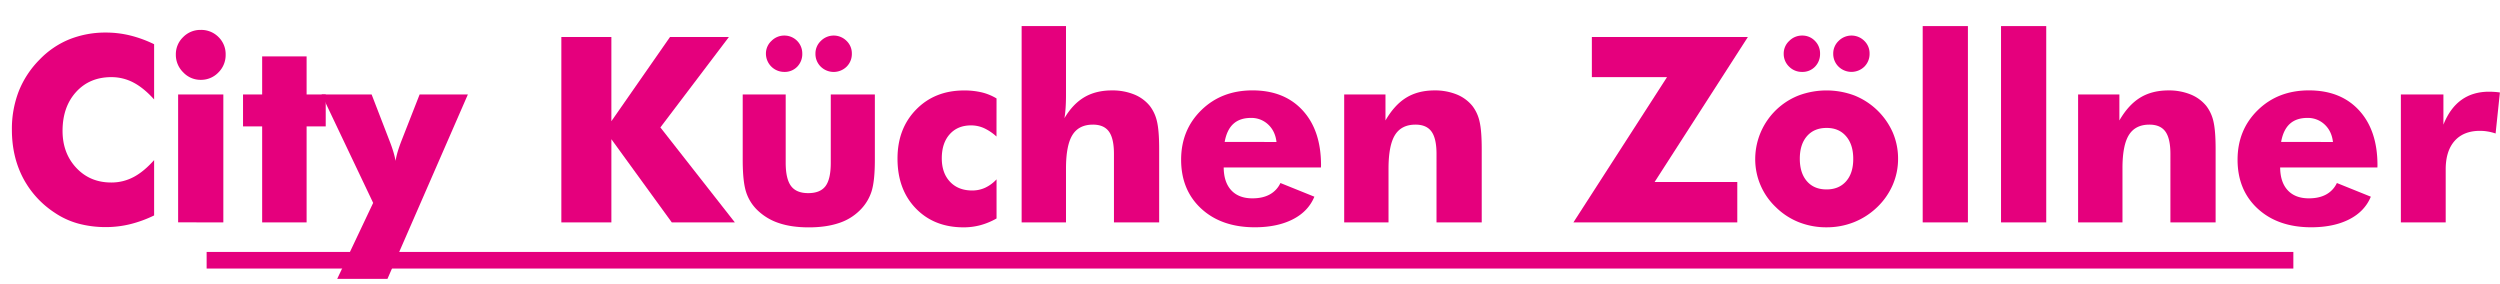 <svg id="pfade" xmlns="http://www.w3.org/2000/svg" viewBox="0 0 2101.32 238.56"><defs><style>.cls-1{fill:#e5007d;}</style></defs><path class="cls-1" d="M129.54,37.17V83.58q-8.73-9.69-17.4-14.21a39.52,39.52,0,0,0-18.57-4.53q-18.31,0-29.65,12.51T52.58,110q0,18.75,11.55,31.09T93.57,153.4a39.51,39.51,0,0,0,18.57-4.52q8.67-4.51,17.4-14.32v46.52a101.59,101.59,0,0,1-20.11,7.34,84.52,84.52,0,0,1-20.23,2.45,87.17,87.17,0,0,1-23.58-3,67,67,0,0,1-19.85-9.21,78.28,78.28,0,0,1-26.61-29.48Q10,131.38,10,109.12a87.52,87.52,0,0,1,5.8-32.52A79.31,79.31,0,0,1,33.32,50.05a72.87,72.87,0,0,1,25-17A81.5,81.5,0,0,1,89.2,27.37a85,85,0,0,1,20.23,2.45A101,101,0,0,1,129.54,37.17Z"/><path class="cls-1" d="M147.8,45.89a19.91,19.91,0,0,1,6.12-14.68,20.17,20.17,0,0,1,14.74-6.07,20.41,20.41,0,0,1,15,6,20,20,0,0,1,6,14.79,20.5,20.5,0,0,1-6.12,15,20.12,20.12,0,0,1-14.85,6.18A19.9,19.9,0,0,1,154,60.8,20.54,20.54,0,0,1,147.8,45.89Zm1.92,141V79.42h38V186.93Z"/><path class="cls-1" d="M220.35,186.93V106.25H204.27V79.42h16.08v-32h37.36v32h16.07v26.83H257.71v80.68Z"/><path class="cls-1" d="M283.42,234.41l30.23-63.87L270.32,79.42h42.05l15,38.86q1.92,4.89,3.19,9.1a68.56,68.56,0,0,1,1.92,7.82,63.52,63.52,0,0,1,1.86-7.93q1.23-4.09,3.14-9l15.22-38.86h40.56l-67.59,155Z"/><path class="cls-1" d="M471.83,186.93V31.1h42.05v70.78L563.16,31.1h49.5l-57.59,76,62.59,79.83h-53L513.88,117v69.93Z"/><path class="cls-1" d="M735.34,79.42v54.93q0,18.21-2.93,27a38.85,38.85,0,0,1-9.85,15.6,44.31,44.31,0,0,1-17.77,10.64q-10.65,3.52-25,3.52t-24.85-3.52a47.1,47.1,0,0,1-18-10.64,36.71,36.71,0,0,1-9.8-15.49q-2.87-8.88-2.87-27.09V79.42H660.4V136.8q0,13.51,4.47,19.53t14.48,6q10.11,0,14.53-5.91t4.41-19.64V79.42ZM643.79,45a14.38,14.38,0,0,1,4.63-10.59,15,15,0,0,1,10.81-4.52A15,15,0,0,1,674.34,45a15.23,15.23,0,0,1-4.25,11.07,14.53,14.53,0,0,1-10.86,4.37A15.36,15.36,0,0,1,643.79,45Zm41.62,0a14.51,14.51,0,0,1,4.53-10.59,15.22,15.22,0,0,1,21.55-.1A14.47,14.47,0,0,1,716,45a15,15,0,0,1-4.36,11A15.55,15.55,0,0,1,689.83,56,15,15,0,0,1,685.41,45Z"/><path class="cls-1" d="M837.58,114.76a41.81,41.81,0,0,0-10.64-7.13,26.56,26.56,0,0,0-10.76-2.23q-11.28,0-17.93,7.45t-6.65,20.22q0,12.36,6.91,19.7t18.63,7.34A25.86,25.86,0,0,0,828,157.82a31.09,31.09,0,0,0,9.63-7.08v32.89A58.32,58.32,0,0,1,824,189.28a54.87,54.87,0,0,1-14.06,1.81q-24.79,0-40.18-15.92t-15.38-41.88q0-25.23,15.7-41.25t40.29-16a62.8,62.8,0,0,1,14.8,1.6,44.17,44.17,0,0,1,12.45,5.1Z"/><path class="cls-1" d="M858.71,186.93v-165H896V79.85q0,5.75-.32,10.65c-.21,3.26-.53,6.21-1,8.83q7.13-12,16.82-17.67T934.61,76a48.53,48.53,0,0,1,18.57,3.35A32.87,32.87,0,0,1,966.43,89a33.35,33.35,0,0,1,6.07,13.2q1.82,7.77,1.81,23.21v61.52h-38V129.35q0-12.88-4.2-18.74t-13.47-5.85q-11.82,0-17.24,8.73T896,141.8v45.13Z"/><path class="cls-1" d="M1110.3,140.74h-81.75q.1,12.45,6.38,19.21t17.78,6.76q8.63,0,14.53-3.25a21.08,21.08,0,0,0,9-9.63l28.53,11.5q-5.1,12.35-18.09,19t-31.83,6.71q-28.11,0-45.08-15.6t-17-41.14q0-25.12,17-41.73t43-16.6q26.71,0,42.15,16.82t15.44,46.09Zm-37.37-21.4q-1.07-9.15-7-14.69a20.45,20.45,0,0,0-14.53-5.53q-9.26,0-14.74,5t-7.29,15.17Z"/><path class="cls-1" d="M1129.83,186.93V79.42h34.7v21.83q7.56-13.09,17.46-19.16T1205.73,76a48.53,48.53,0,0,1,18.57,3.35A32.87,32.87,0,0,1,1237.55,89a33.21,33.21,0,0,1,6.07,13.2q1.82,7.77,1.81,23.21v61.52h-38V129.35q0-12.88-4.2-18.74t-13.47-5.85q-11.82,0-17.24,8.73t-5.43,28.31v45.13Z"/><path class="cls-1" d="M1460.24,186.93H1322.5l78.67-122.09H1338V31.1h131.14L1390.73,153h69.51Z"/><path class="cls-1" d="M1595.38,133.5a54.71,54.71,0,0,1-4.53,22,57.65,57.65,0,0,1-13.14,18.74,60.22,60.22,0,0,1-19.54,12.56,61.91,61.91,0,0,1-22.93,4.26,62.58,62.58,0,0,1-23.16-4.26,58,58,0,0,1-19.32-12.56,55.5,55.5,0,0,1-17.45-40.77A57.55,57.55,0,0,1,1512,80.17a67.09,67.09,0,0,1,46.46,0,59.26,59.26,0,0,1,32.47,31.19A55.59,55.59,0,0,1,1595.38,133.5ZM1499.26,45a14.35,14.35,0,0,1,4.63-10.59,15,15,0,0,1,10.8-4.52,14.5,14.5,0,0,1,10.75,4.42A14.65,14.65,0,0,1,1529.81,45a15.2,15.2,0,0,1-4.26,11.07,14.53,14.53,0,0,1-10.86,4.37A15,15,0,0,1,1503.78,56,14.81,14.81,0,0,1,1499.26,45Zm58.44,88.46q0-12-6.07-19t-16.39-6.92q-10.44,0-16.45,6.92t-6,19q0,12,6,18.89t16.5,6.87q10.42,0,16.44-6.87T1557.7,133.5ZM1540.88,45a14.5,14.5,0,0,1,4.52-10.59,15.23,15.23,0,0,1,21.56-.1A14.47,14.47,0,0,1,1571.43,45a15,15,0,0,1-4.37,11,15.55,15.55,0,0,1-21.77-.05A15,15,0,0,1,1540.88,45Z"/><path class="cls-1" d="M1616.08,186.93v-165h38v165Z"/><path class="cls-1" d="M1681.92,186.93v-165h38v165Z"/><path class="cls-1" d="M1746.7,186.93V79.42h34.7v21.83q7.55-13.09,17.45-19.16T1822.59,76a48.58,48.58,0,0,1,18.58,3.35A33,33,0,0,1,1854.42,89a33.35,33.35,0,0,1,6.07,13.2q1.8,7.77,1.8,23.21v61.52h-38V129.35q0-12.88-4.2-18.74t-13.47-5.85q-11.8,0-17.24,8.73T1784,141.8v45.13Z"/><path class="cls-1" d="M1998.28,140.74h-81.75q.1,12.45,6.39,19.21t17.77,6.76q8.63,0,14.53-3.25a21.15,21.15,0,0,0,9-9.63l28.53,11.5q-5.12,12.35-18.1,19t-31.83,6.71q-28.1,0-45.08-15.6t-17-41.14q0-25.12,17-41.73t43-16.6q26.73,0,42.16,16.82t15.43,46.09Zm-37.36-21.4q-1.07-9.15-7-14.69a20.45,20.45,0,0,0-14.53-5.53q-9.27,0-14.75,5t-7.29,15.17Z"/><path class="cls-1" d="M2018,186.93V79.42h35.76v25.34q5.53-13.85,15.12-20.76t23.2-6.92c1.49,0,3,.06,4.53.16s3.07.27,4.63.48l-3.62,34.49a40,40,0,0,0-6.71-1.7,39.53,39.53,0,0,0-6.38-.54q-13.84,0-21.35,8.47t-7.5,24v44.49Z"/><rect class="cls-1" x="173.68" y="211.76" width="1753.95" height="13.96"/></svg>
